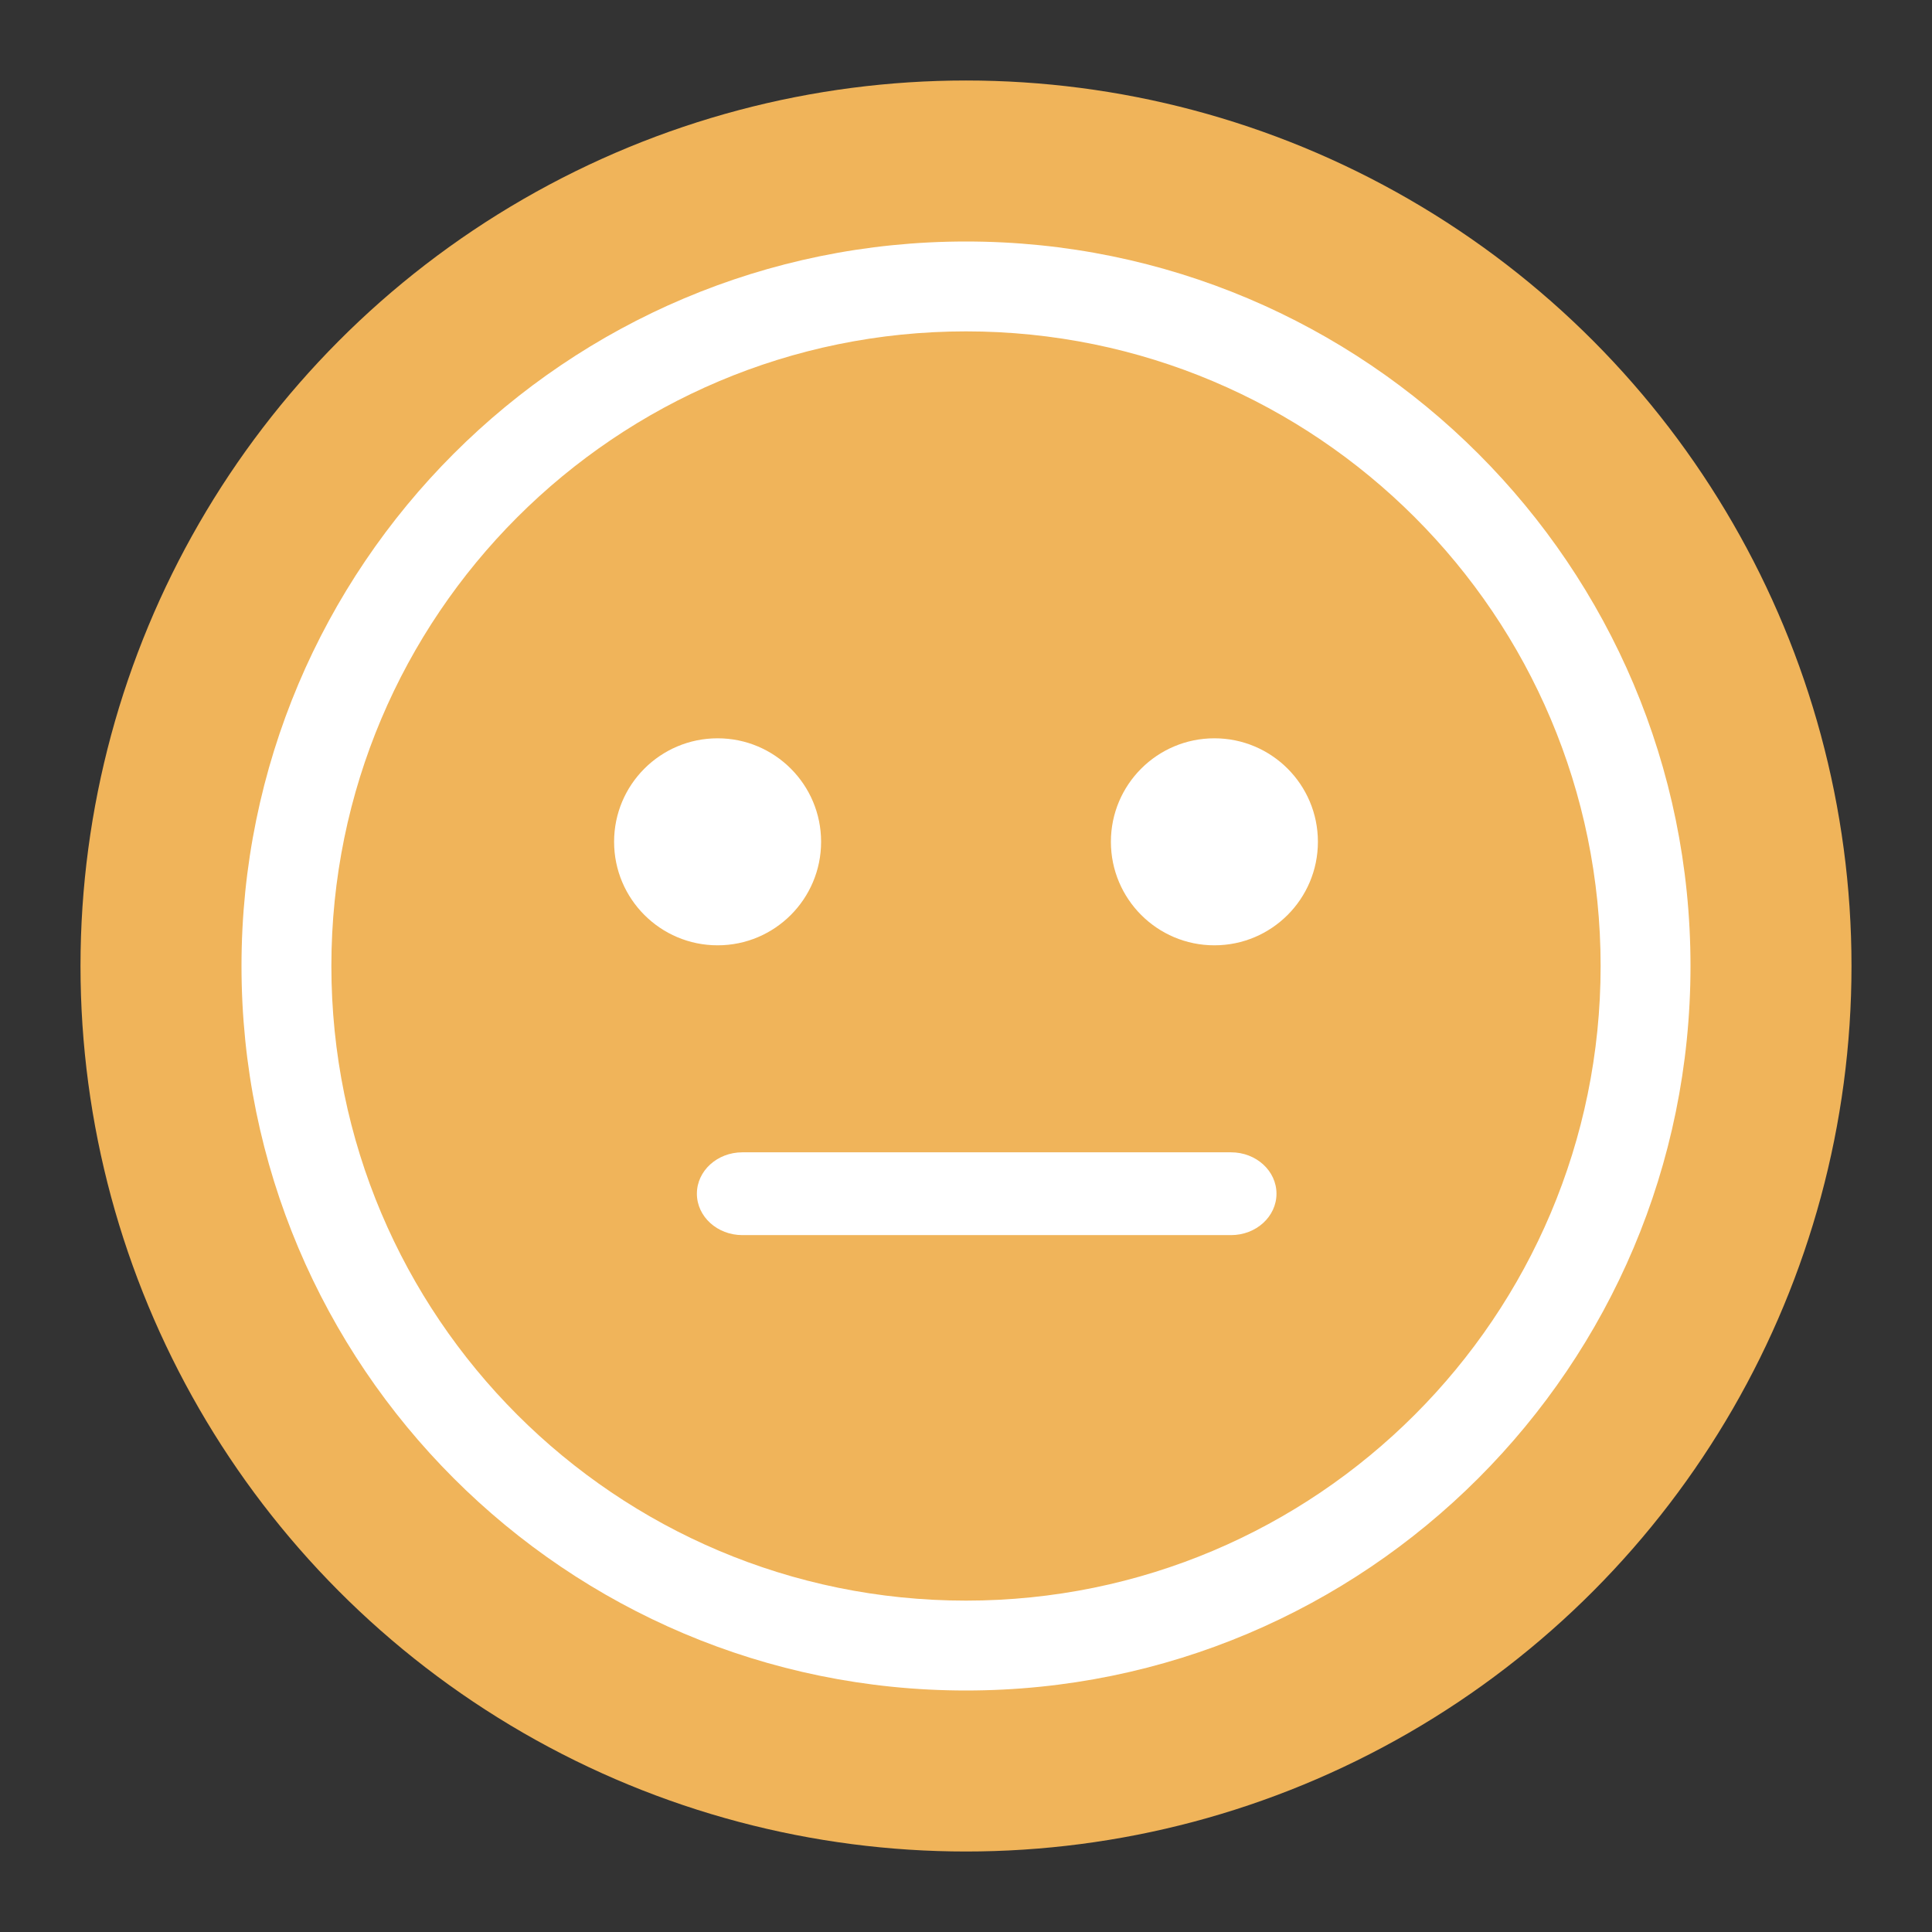 <svg width="48" height="48" viewBox="0 0 48 48" fill="none" xmlns="http://www.w3.org/2000/svg">
<rect x="0" y="0" width="48" height="48" fill="#333333" stroke="none"/>
<circle cx="24" cy="24" r="22" fill="#F0B45A"/>
<path d="M20.4 20.914C20.4 22.334 19.249 23.486 17.829 23.486C16.408 23.486 15.257 22.334 15.257 20.914C15.257 19.494 16.408 18.343 17.829 18.343C19.249 18.343 20.4 19.494 20.4 20.914Z" fill="white"/>
<path d="M32.743 20.914C32.743 22.334 31.592 23.486 30.171 23.486C28.751 23.486 27.6 22.334 27.6 20.914C27.6 19.494 28.751 18.343 30.171 18.343C31.592 18.343 32.743 19.494 32.743 20.914Z" fill="white"/>
<path fill-rule="evenodd" clip-rule="evenodd" d="M17.314 29.657C17.314 29.089 17.82 28.629 18.444 28.629H30.585C31.209 28.629 31.714 29.089 31.714 29.657C31.714 30.225 31.209 30.686 30.585 30.686H18.444C17.82 30.686 17.314 30.225 17.314 29.657Z" fill="white"/>
<path fill-rule="evenodd" clip-rule="evenodd" d="M24 39.767C32.708 39.767 39.767 32.708 39.767 24C39.767 15.292 32.708 8.233 24 8.233C15.292 8.233 8.233 15.292 8.233 24C8.233 32.708 15.292 39.767 24 39.767ZM24 42C33.941 42 42 33.941 42 24C42 14.059 33.941 6 24 6C14.059 6 6 14.059 6 24C6 33.941 14.059 42 24 42Z" fill="white"/>
</svg>
